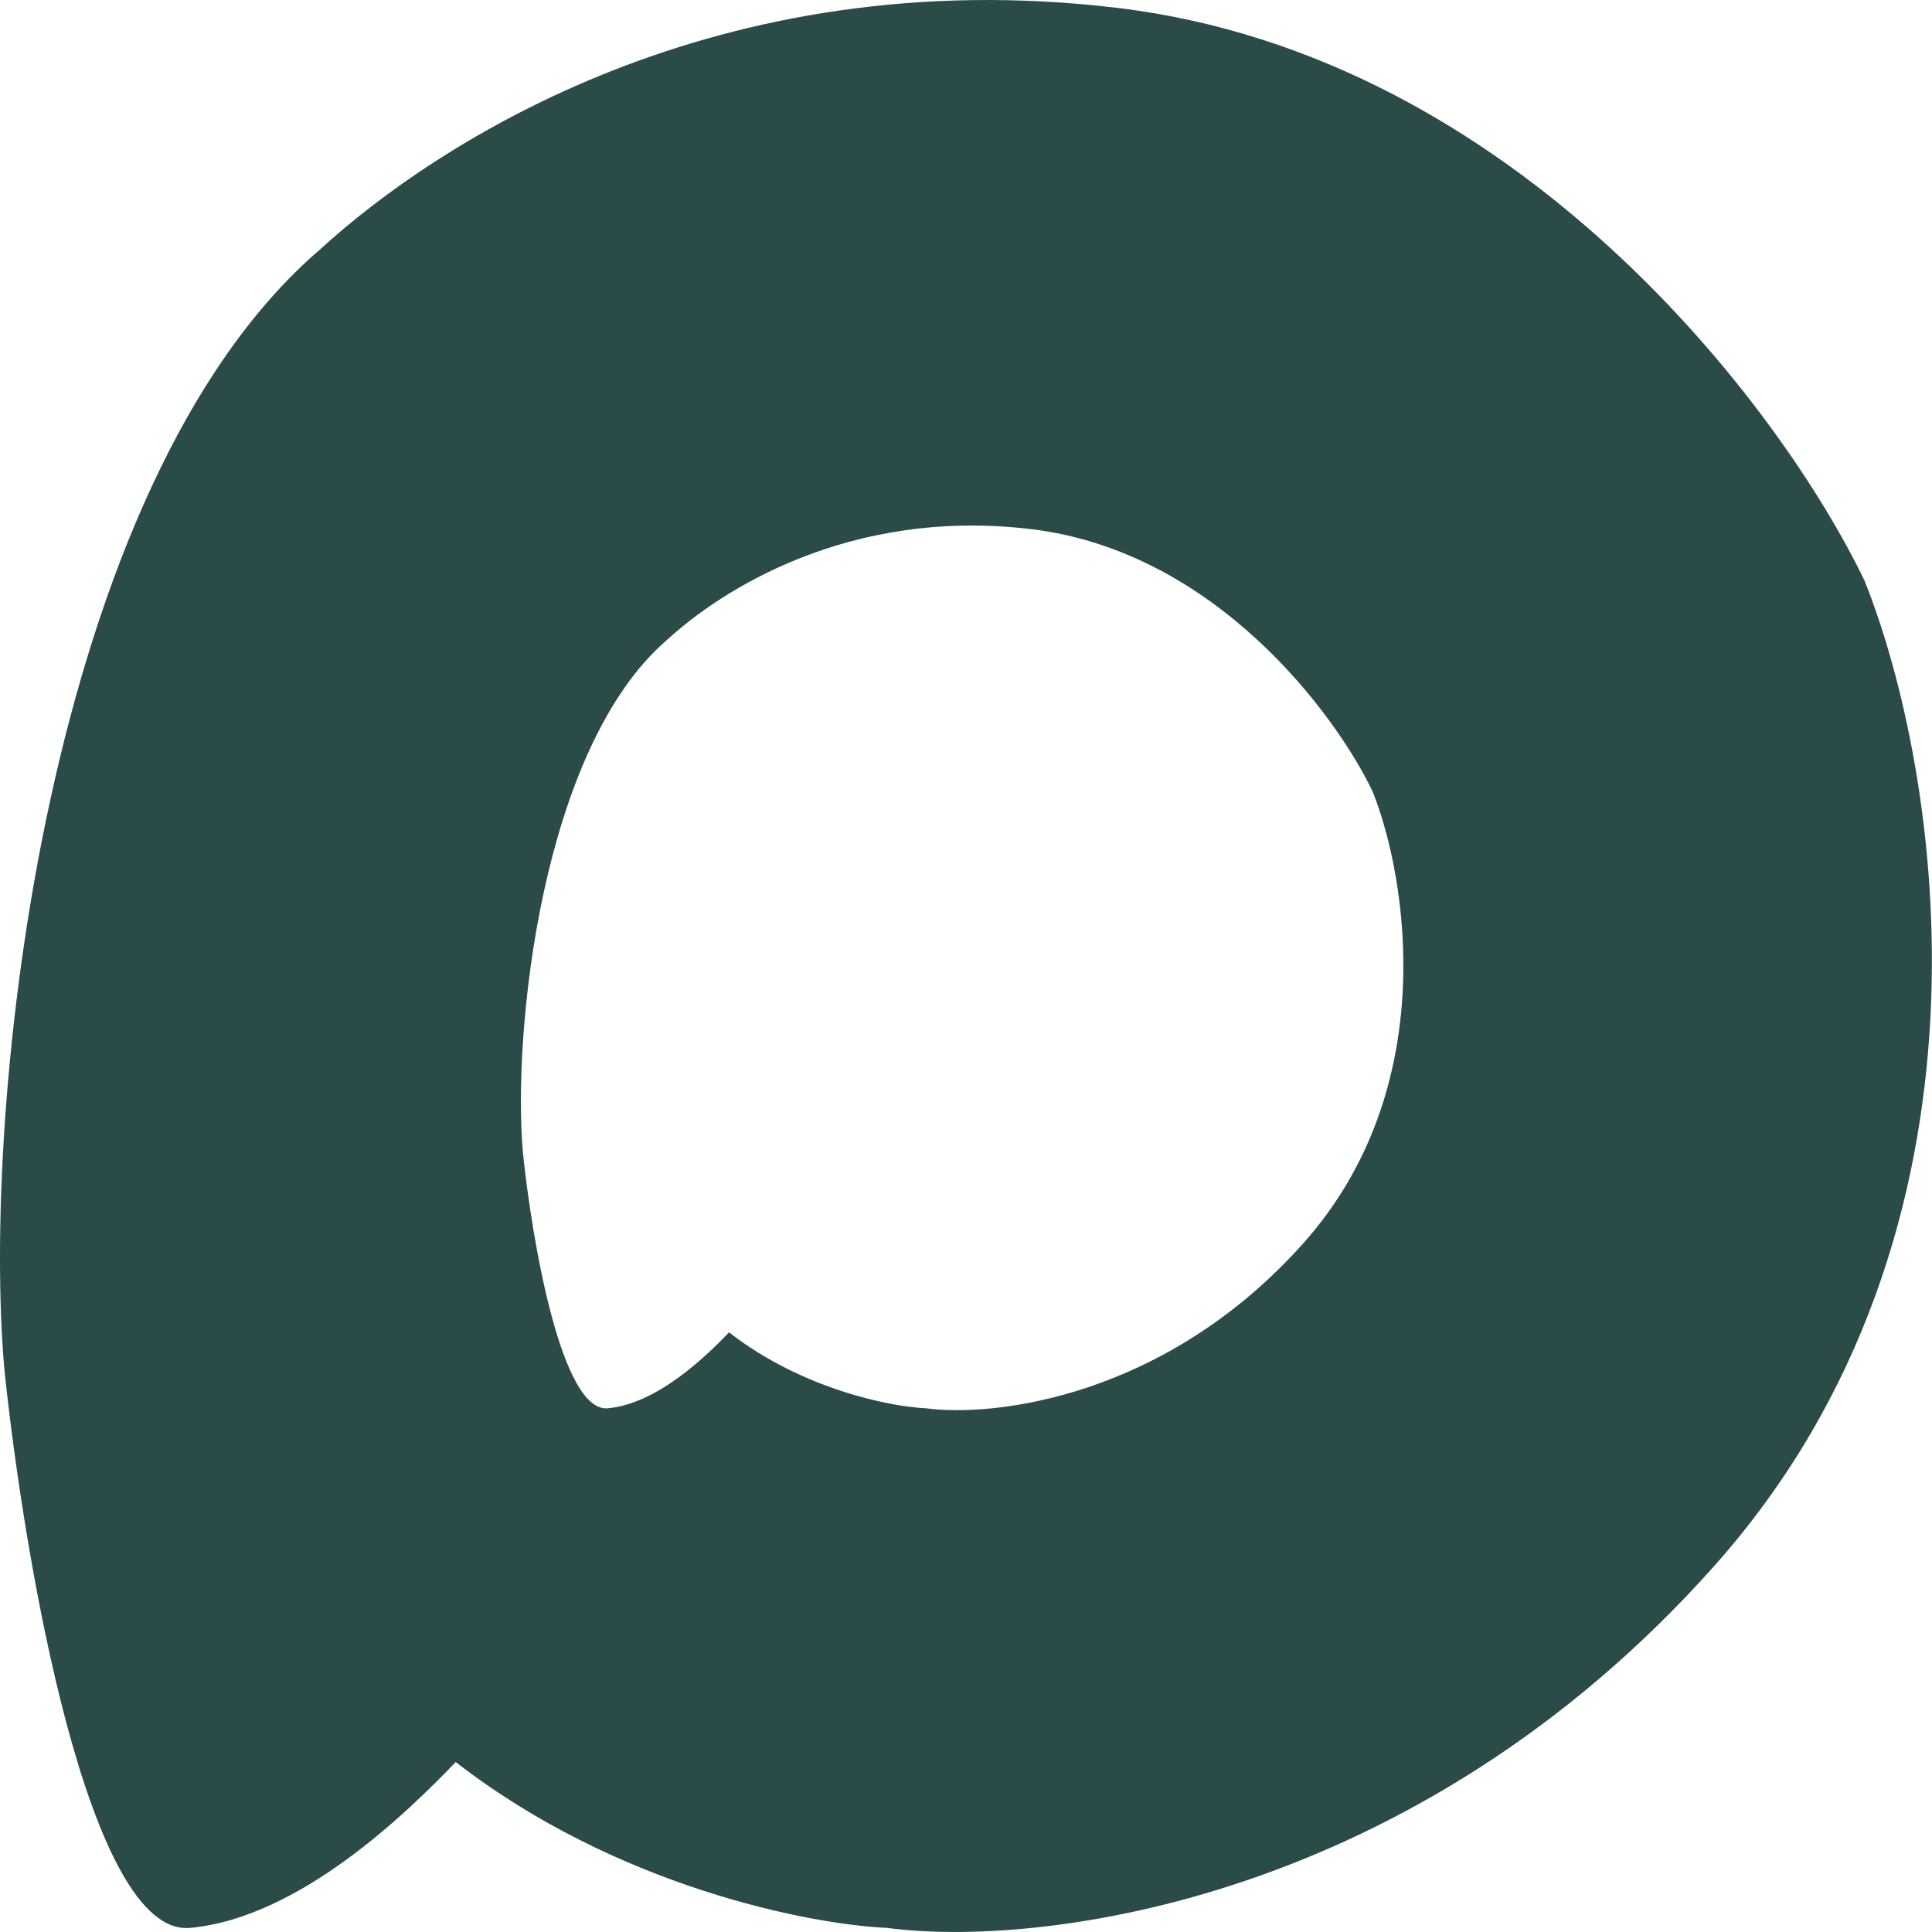 <svg width="30" height="30" viewBox="0 0 30 30" fill="none" xmlns="http://www.w3.org/2000/svg">
<g clip-path="url(#clip0_1_45)">
<path d="M4.975 3.869C6.765 2.23 11.125 -0.626 17.354 0.123C23.582 0.872 27.682 6.367 28.954 9.021C30.122 11.934 31.289 19.073 26.618 24.317C21.947 29.562 16.108 30.249 13.773 29.936C12.579 29.884 9.568 29.297 7.077 27.361C6.35 28.116 4.663 29.78 2.95 29.936C1.38 30.079 0.381 24.265 0.069 21.273C-0.294 17.215 0.693 7.537 4.975 3.869ZM16.016 8.217C13.171 7.874 11.179 9.182 10.361 9.933C8.405 11.612 7.954 16.043 8.12 17.901C8.262 19.271 8.719 21.934 9.437 21.868C10.219 21.797 10.989 21.034 11.321 20.689C12.459 21.575 13.835 21.844 14.38 21.868C15.447 22.011 18.113 21.696 20.247 19.295C22.381 16.893 21.848 13.625 21.314 12.291C20.734 11.076 18.861 8.56 16.016 8.217Z" fill="#2A4B47"/>
</g>
<defs>
<clipPath id="clip0_1_45">
<rect width="30" height="30" fill="white"/>
</clipPath>
</defs>
</svg>
